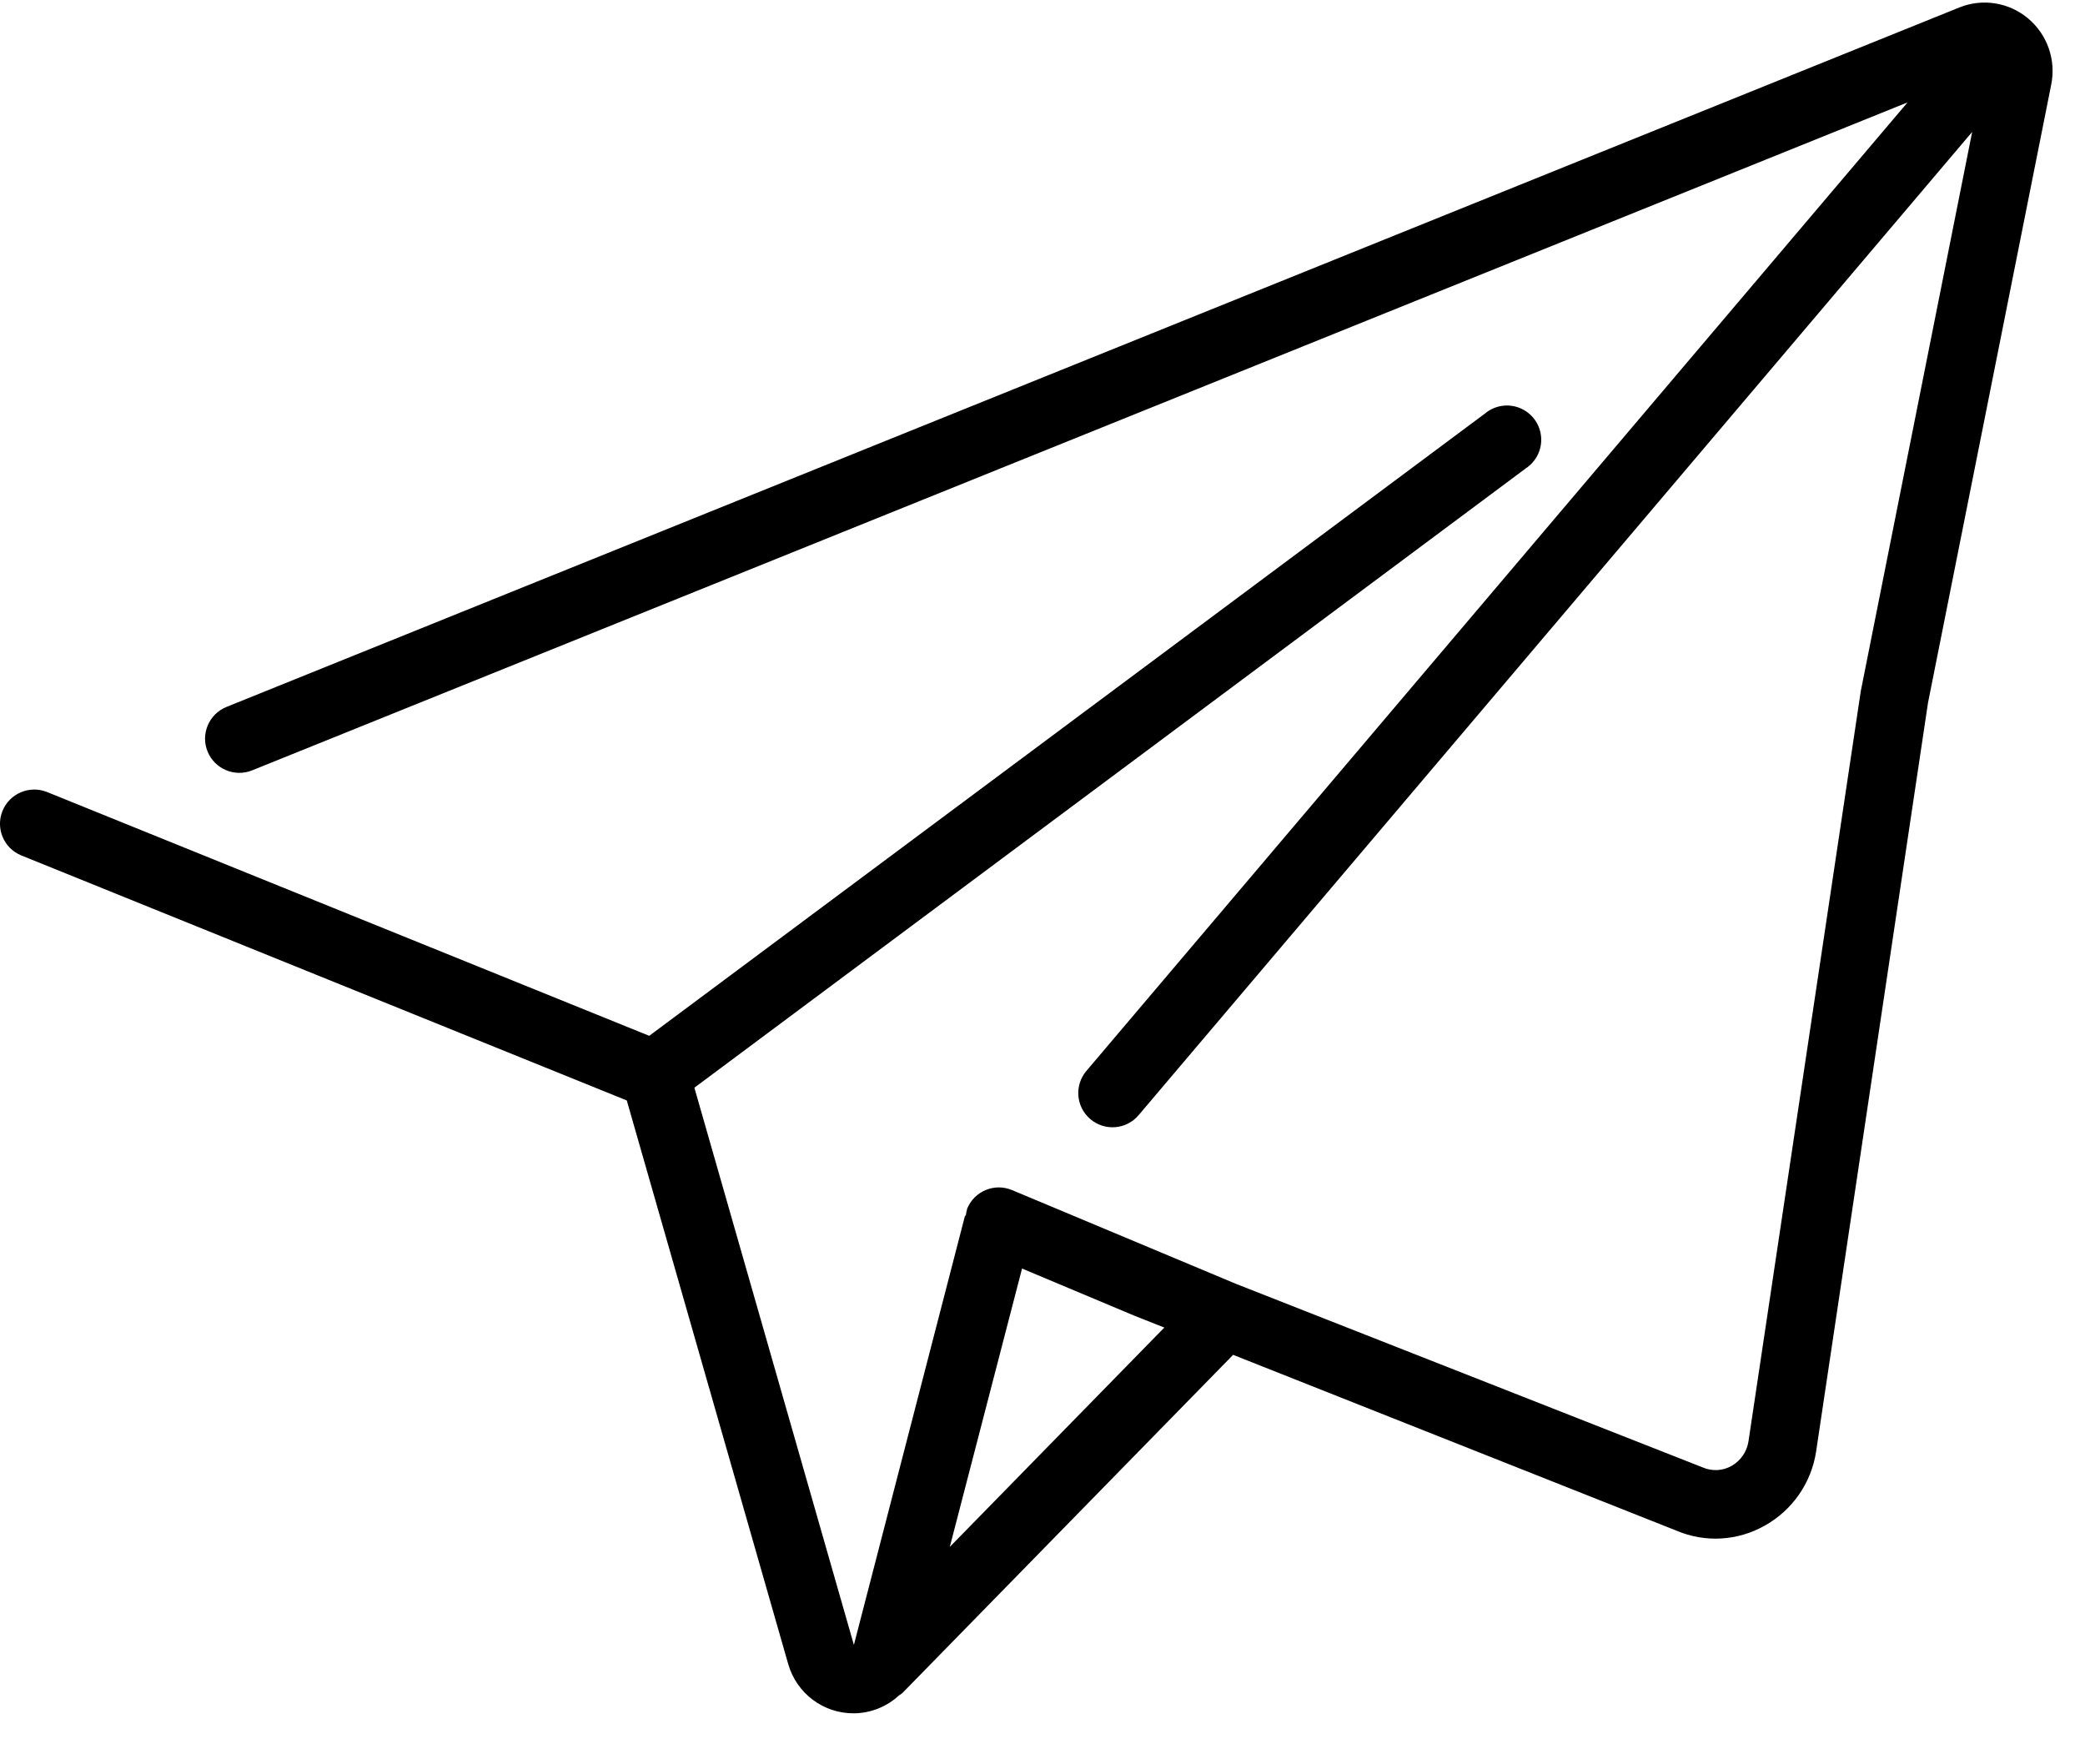 <?xml version="1.0" encoding="UTF-8"?>
<svg width="26px" height="22px" viewBox="0 0 26 22" version="1.1" xmlns="http://www.w3.org/2000/svg" xmlns:xlink="http://www.w3.org/1999/xlink">
    <!-- Generator: Sketch 63.1 (92452) - https://sketch.com -->
    <title>send</title>
    <desc>Created with Sketch.</desc>
    <g id="Subpage" stroke="none" stroke-width="1" fill="none" fill-rule="evenodd">
        <g id="Jasco_Contact_us" transform="translate(-1097, -1283)" fill="#000000" fill-rule="nonzero">
            <g id="send" transform="translate(1097, 1283)">
                <path d="M25.288,0.228 C25.05,0.029 24.721,-0.023 24.433,0.093 L2.824,8.815 C2.606,8.903 2.5,9.152 2.588,9.37 C2.677,9.589 2.926,9.694 3.144,9.606 L23.787,1.277 L13.547,13.354 C13.395,13.534 13.417,13.803 13.597,13.955 C13.777,14.108 14.046,14.085 14.198,13.906 L24.593,1.645 L23.204,8.618 L21.804,17.97 C21.785,18.101 21.706,18.215 21.591,18.28 C21.48,18.342 21.347,18.348 21.231,18.297 L15.413,16.009 L12.621,14.84 C12.403,14.748 12.153,14.851 12.062,15.068 C12.053,15.097 12.047,15.127 12.044,15.158 L12.034,15.158 L10.648,20.511 L8.659,13.563 L19.027,5.84 C19.159,5.753 19.233,5.6 19.217,5.442 C19.202,5.284 19.1,5.148 18.953,5.088 C18.806,5.028 18.638,5.055 18.517,5.157 L8.096,12.916 L0.584,9.875 C0.366,9.789 0.119,9.895 0.031,10.112 C-0.057,10.329 0.047,10.577 0.264,10.666 L7.816,13.722 L9.83,20.753 C9.935,21.116 10.268,21.366 10.646,21.364 L10.656,21.364 C10.862,21.36 11.059,21.281 11.21,21.141 C11.225,21.132 11.239,21.122 11.253,21.111 L15.377,16.894 L20.907,19.087 C21.262,19.238 21.667,19.215 22.004,19.025 C22.35,18.833 22.588,18.491 22.647,18.099 L24.042,8.765 L25.578,1.059 C25.642,0.75 25.531,0.43 25.288,0.228 Z M11.844,19.289 L12.745,15.818 L14.155,16.41 L14.519,16.554 L11.844,19.289 Z" id="Shape"></path>
            </g>
        </g>
    </g>
</svg>